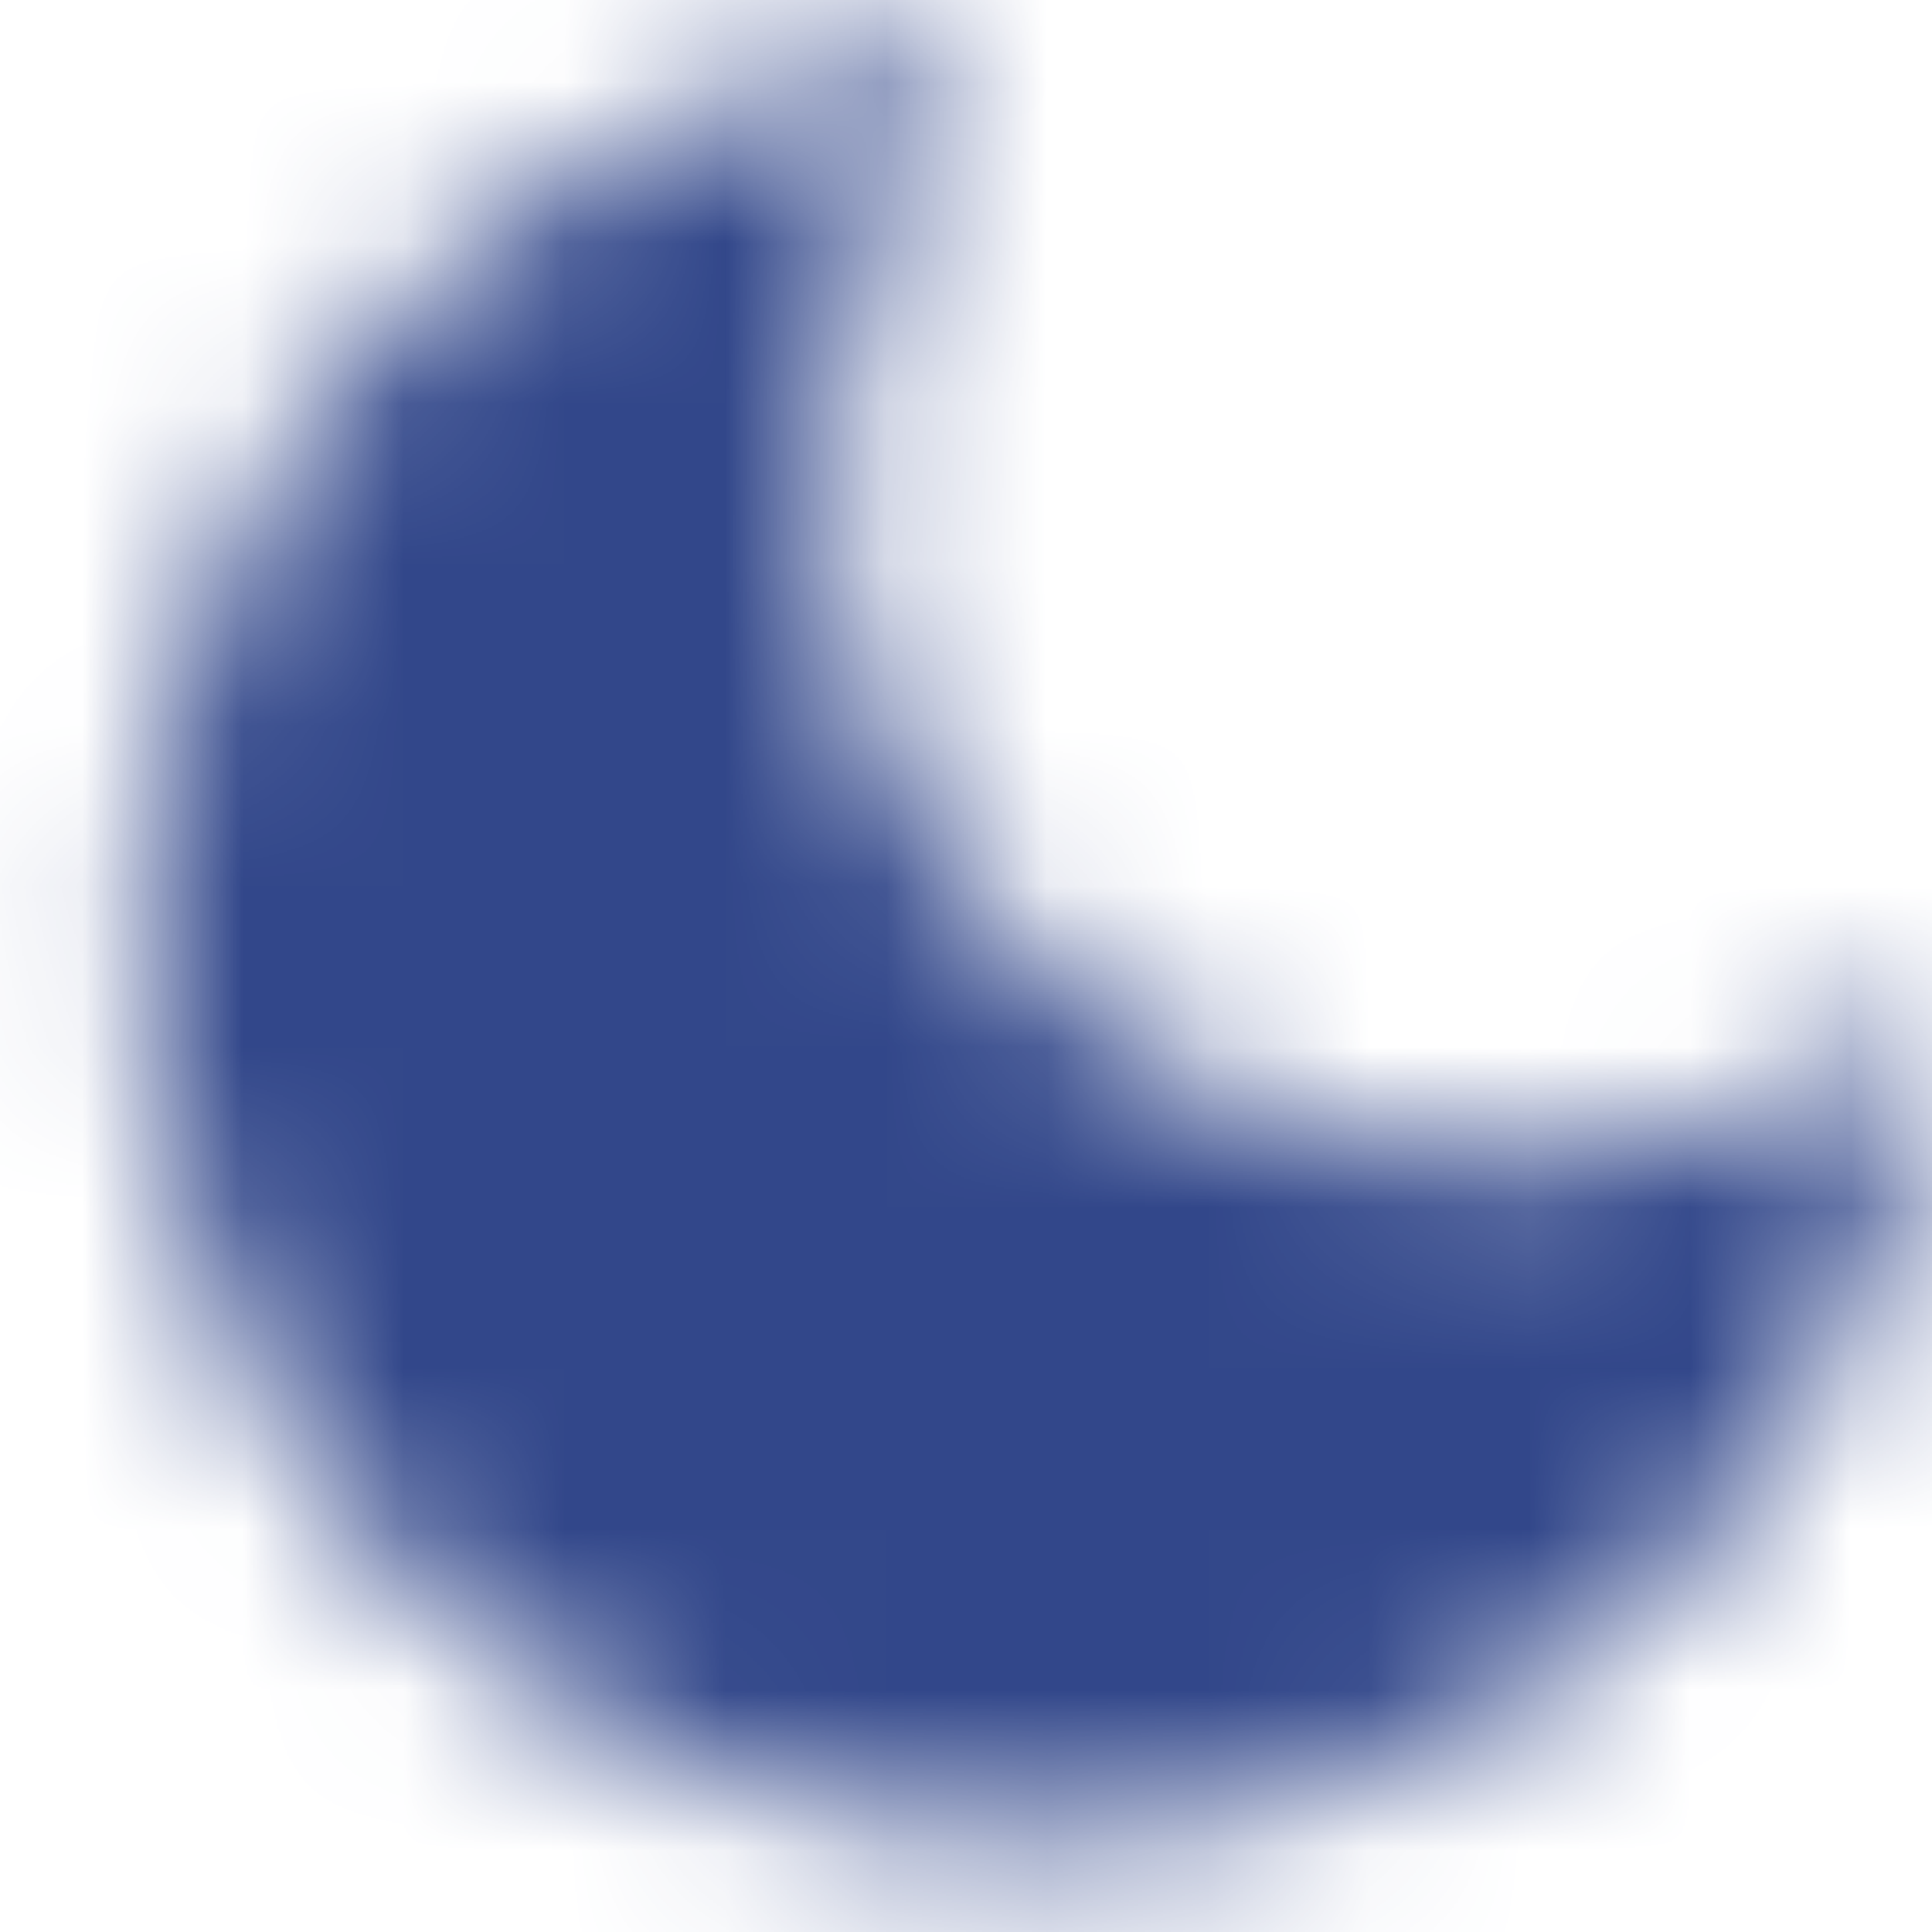<svg width="12" height="12" viewBox="0 0 12 12" fill="none" xmlns="http://www.w3.org/2000/svg">
<g clip-path="url(#clip0_55_2)">
<mask id="mask0_55_2" style="mask-type:luminance" maskUnits="userSpaceOnUse" x="0" y="0" width="13" height="12">
<path fill-rule="evenodd" clip-rule="evenodd" d="M12.002 6.314C11.282 6.874 10.377 7.208 9.394 7.208C7.049 7.208 5.149 5.308 5.149 2.963C5.149 1.955 5.5 1.028 6.088 0.3C3.18 0.486 0.879 2.904 0.879 5.859C0.879 8.935 3.373 11.429 6.449 11.429C9.373 11.429 11.77 9.177 12.002 6.314Z" fill="white"/>
</mask>
<g mask="url(#mask0_55_2)">
<path d="M12.002 6.314L14.992 6.555L15.542 -0.249L10.158 3.947L12.002 6.314ZM6.088 0.3L8.423 2.183L12.709 -3.13L5.896 -2.694L6.088 0.3ZM10.158 3.947C9.946 4.112 9.686 4.208 9.394 4.208V10.208C11.069 10.208 12.618 9.637 13.846 8.68L10.158 3.947ZM9.394 4.208C8.706 4.208 8.149 3.651 8.149 2.963H2.149C2.149 6.965 5.393 10.208 9.394 10.208V4.208ZM8.149 2.963C8.149 2.664 8.25 2.397 8.423 2.183L3.753 -1.584C2.751 -0.341 2.149 1.245 2.149 2.963H8.149ZM3.879 5.859C3.879 4.496 4.941 3.379 6.28 3.294L5.896 -2.694C1.419 -2.407 -2.121 1.311 -2.121 5.859H3.879ZM6.449 8.429C5.03 8.429 3.879 7.278 3.879 5.859H-2.121C-2.121 10.592 1.716 14.429 6.449 14.429V8.429ZM9.011 6.072C8.905 7.39 7.797 8.429 6.449 8.429V14.429C10.949 14.429 14.636 10.964 14.992 6.555L9.011 6.072Z" fill="#32478A"/>
</g>
</g>
<defs>
<clipPath id="clip0_55_2">
<rect width="12" height="12" fill="white"/>
</clipPath>
</defs>
</svg>
